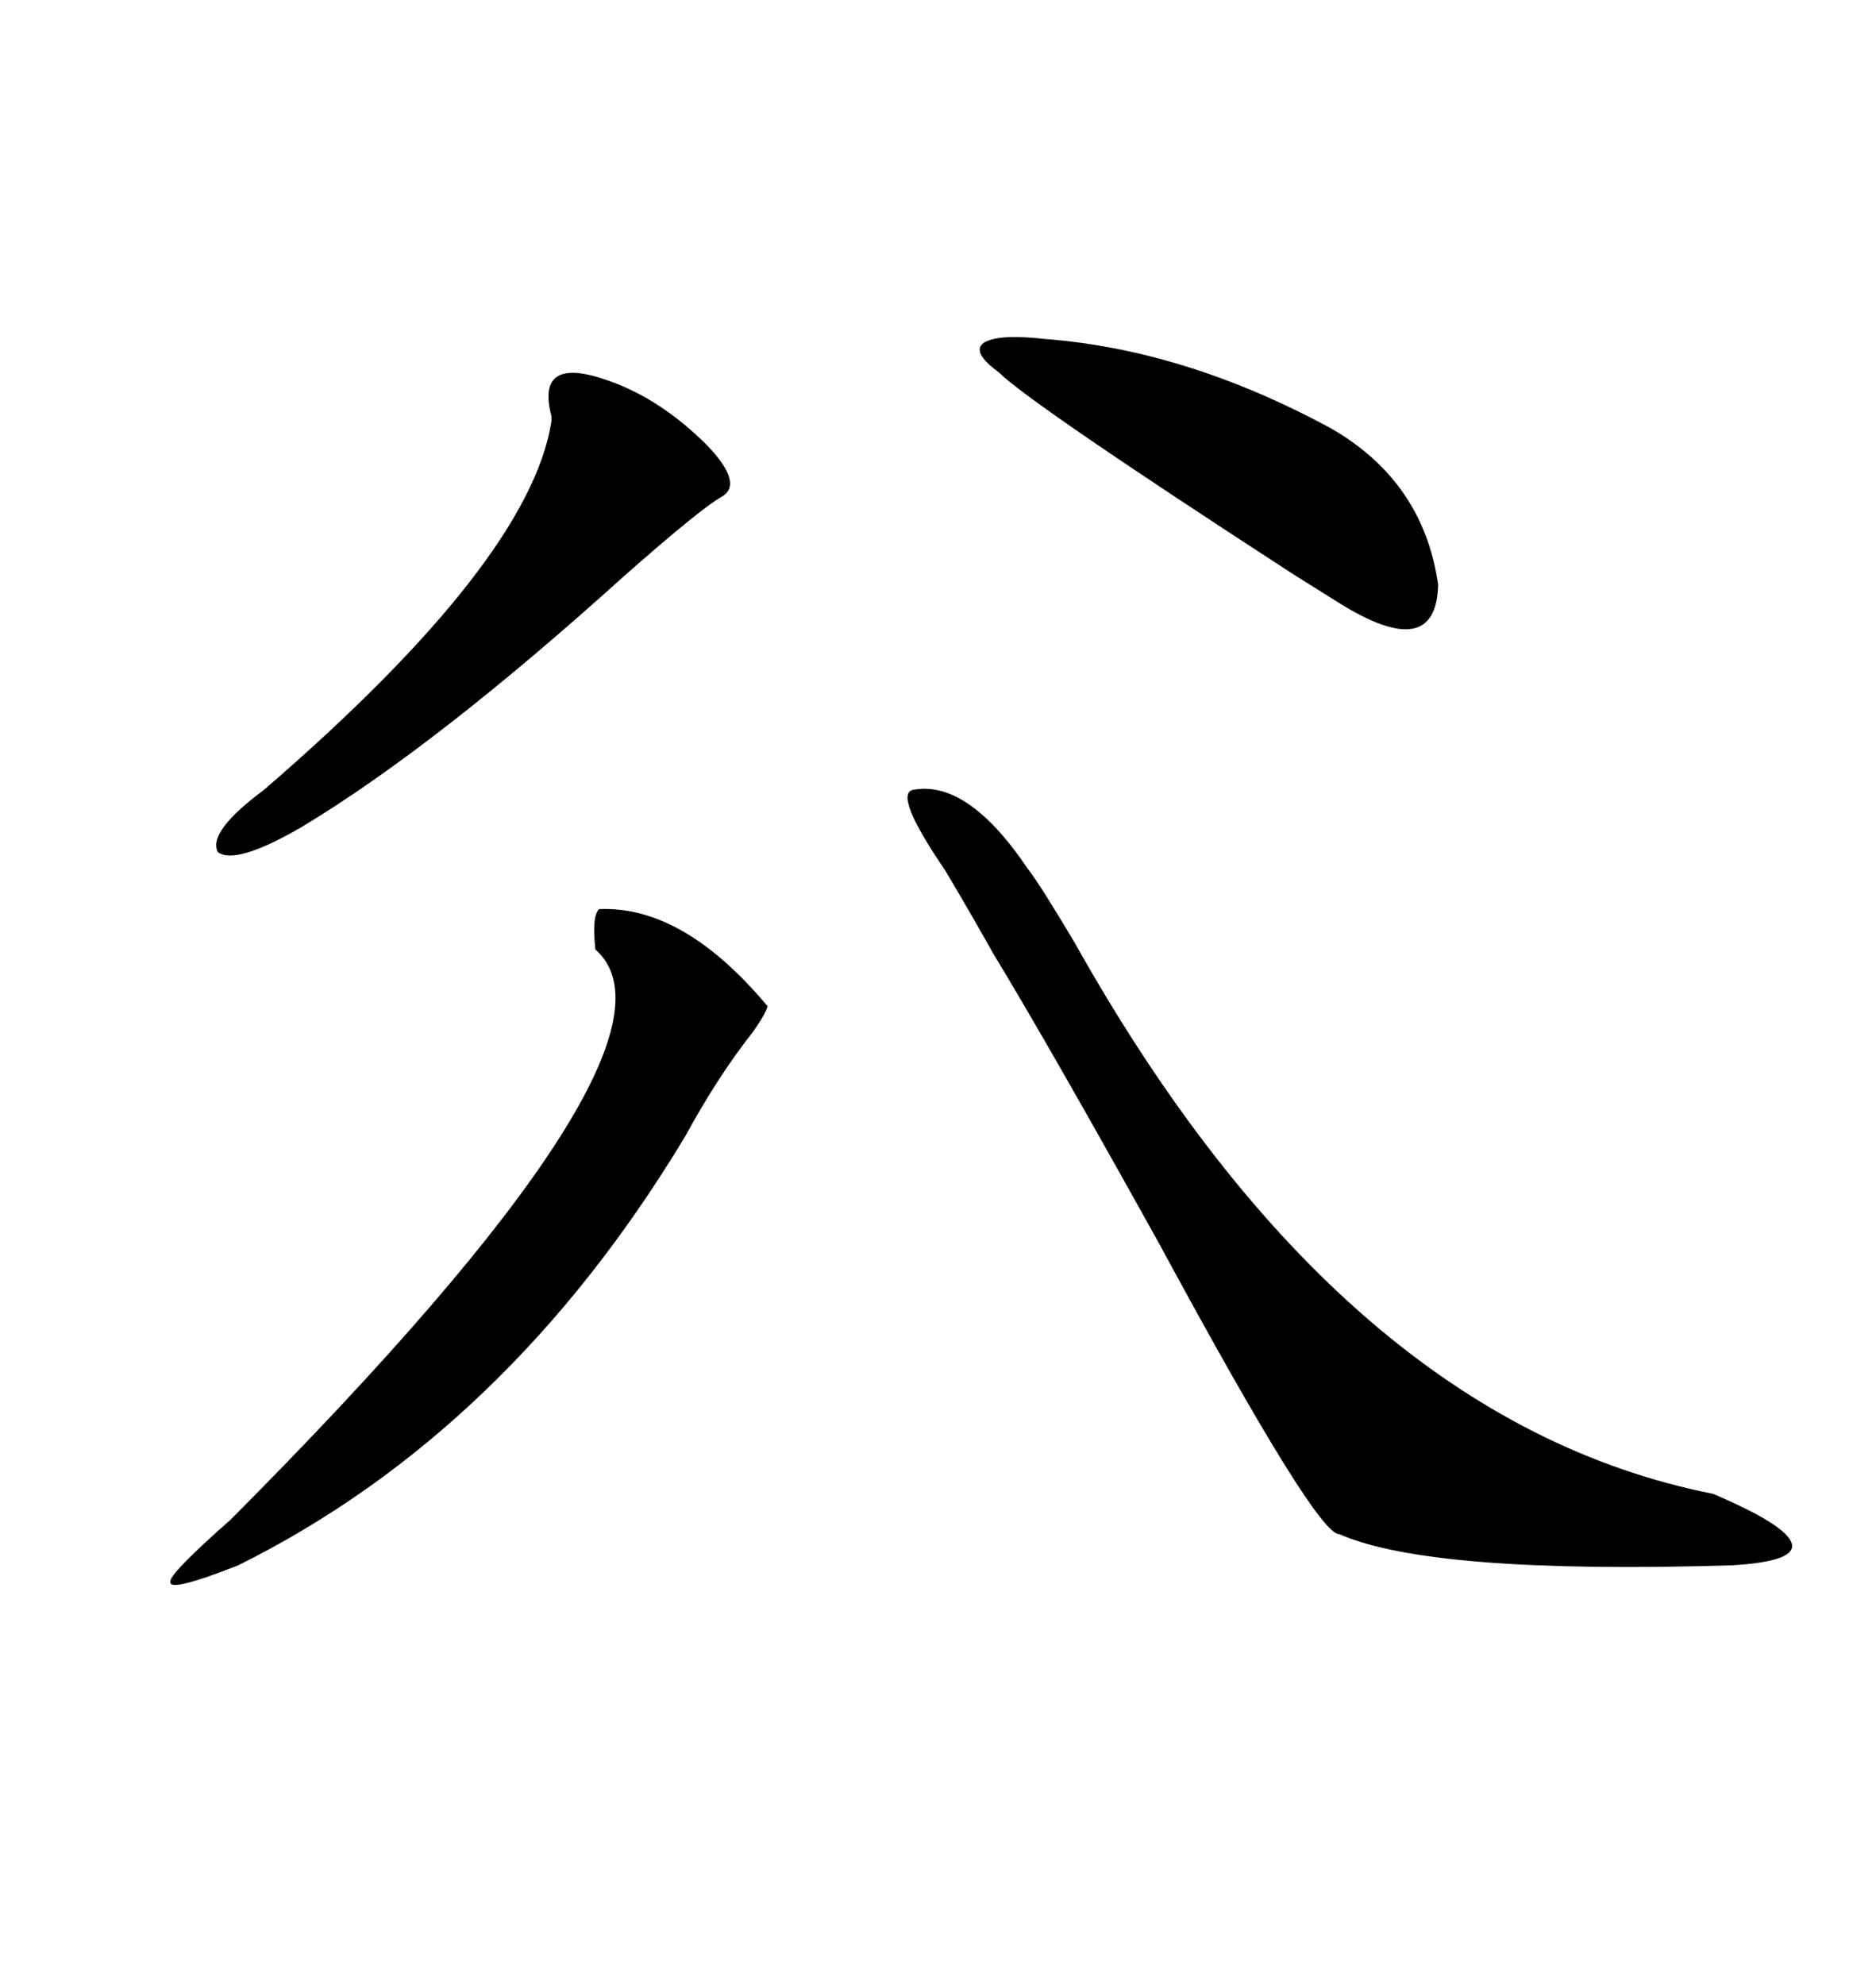 <svg xmlns="http://www.w3.org/2000/svg" xmlns:xlink="http://www.w3.org/1999/xlink" width="300" height="317.285"><path d="M145.90 126.27L145.90 126.27Q154.69 124.51 164.36 138.87L164.36 138.87Q166.41 141.50 171.97 150.88L171.97 150.88Q214.75 227.05 273.93 238.77L273.93 238.77Q285.64 243.75 286.52 246.68L286.52 246.68Q287.40 249.61 276.86 250.20L276.86 250.20Q228.81 251.66 214.16 245.21L214.16 245.21Q210.64 245.51 185.45 198.93L185.45 198.93Q167.87 167.29 158.79 152.34L158.79 152.34Q155.86 147.07 151.17 139.16L151.17 139.16Q142.97 127.15 145.90 126.27ZM95.80 145.31L95.80 145.31Q109.28 144.73 122.75 160.84L122.75 160.84Q122.46 162.01 120.41 164.94L120.41 164.94Q114.84 171.97 109.57 181.64L109.57 181.64Q81.15 228.81 38.09 250.20L38.09 250.20Q26.95 254.59 27.25 252.83L27.25 252.83Q26.95 251.66 36.91 242.87L36.91 242.87Q112.50 166.99 95.21 151.76L95.21 151.76Q94.63 146.48 95.80 145.31ZM97.56 60.94L97.56 60.94Q105.76 63.87 113.09 71.19L113.09 71.19Q118.95 77.34 115.43 79.39L115.43 79.39Q112.21 81.15 99.90 91.99L99.90 91.99Q69.73 119.24 48.34 132.13L48.34 132.13Q37.79 138.28 34.86 136.23L34.86 136.23Q33.11 133.01 42.19 126.27L42.19 126.27Q84.67 89.65 88.18 67.38L88.18 67.38Q88.18 67.09 88.18 66.50L88.18 66.50Q85.55 56.54 97.56 60.94ZM167.29 54.20L167.29 54.20Q189.84 55.96 212.99 68.55L212.99 68.55Q227.64 77.05 229.98 93.46L229.98 93.46Q229.69 106.05 214.16 96.39L214.16 96.39Q211.82 94.92 207.13 91.99L207.13 91.99Q164.65 64.45 159.67 59.47L159.67 59.47Q155.27 56.25 157.32 54.79L157.32 54.79Q159.67 53.32 167.29 54.20Z"/></svg>
